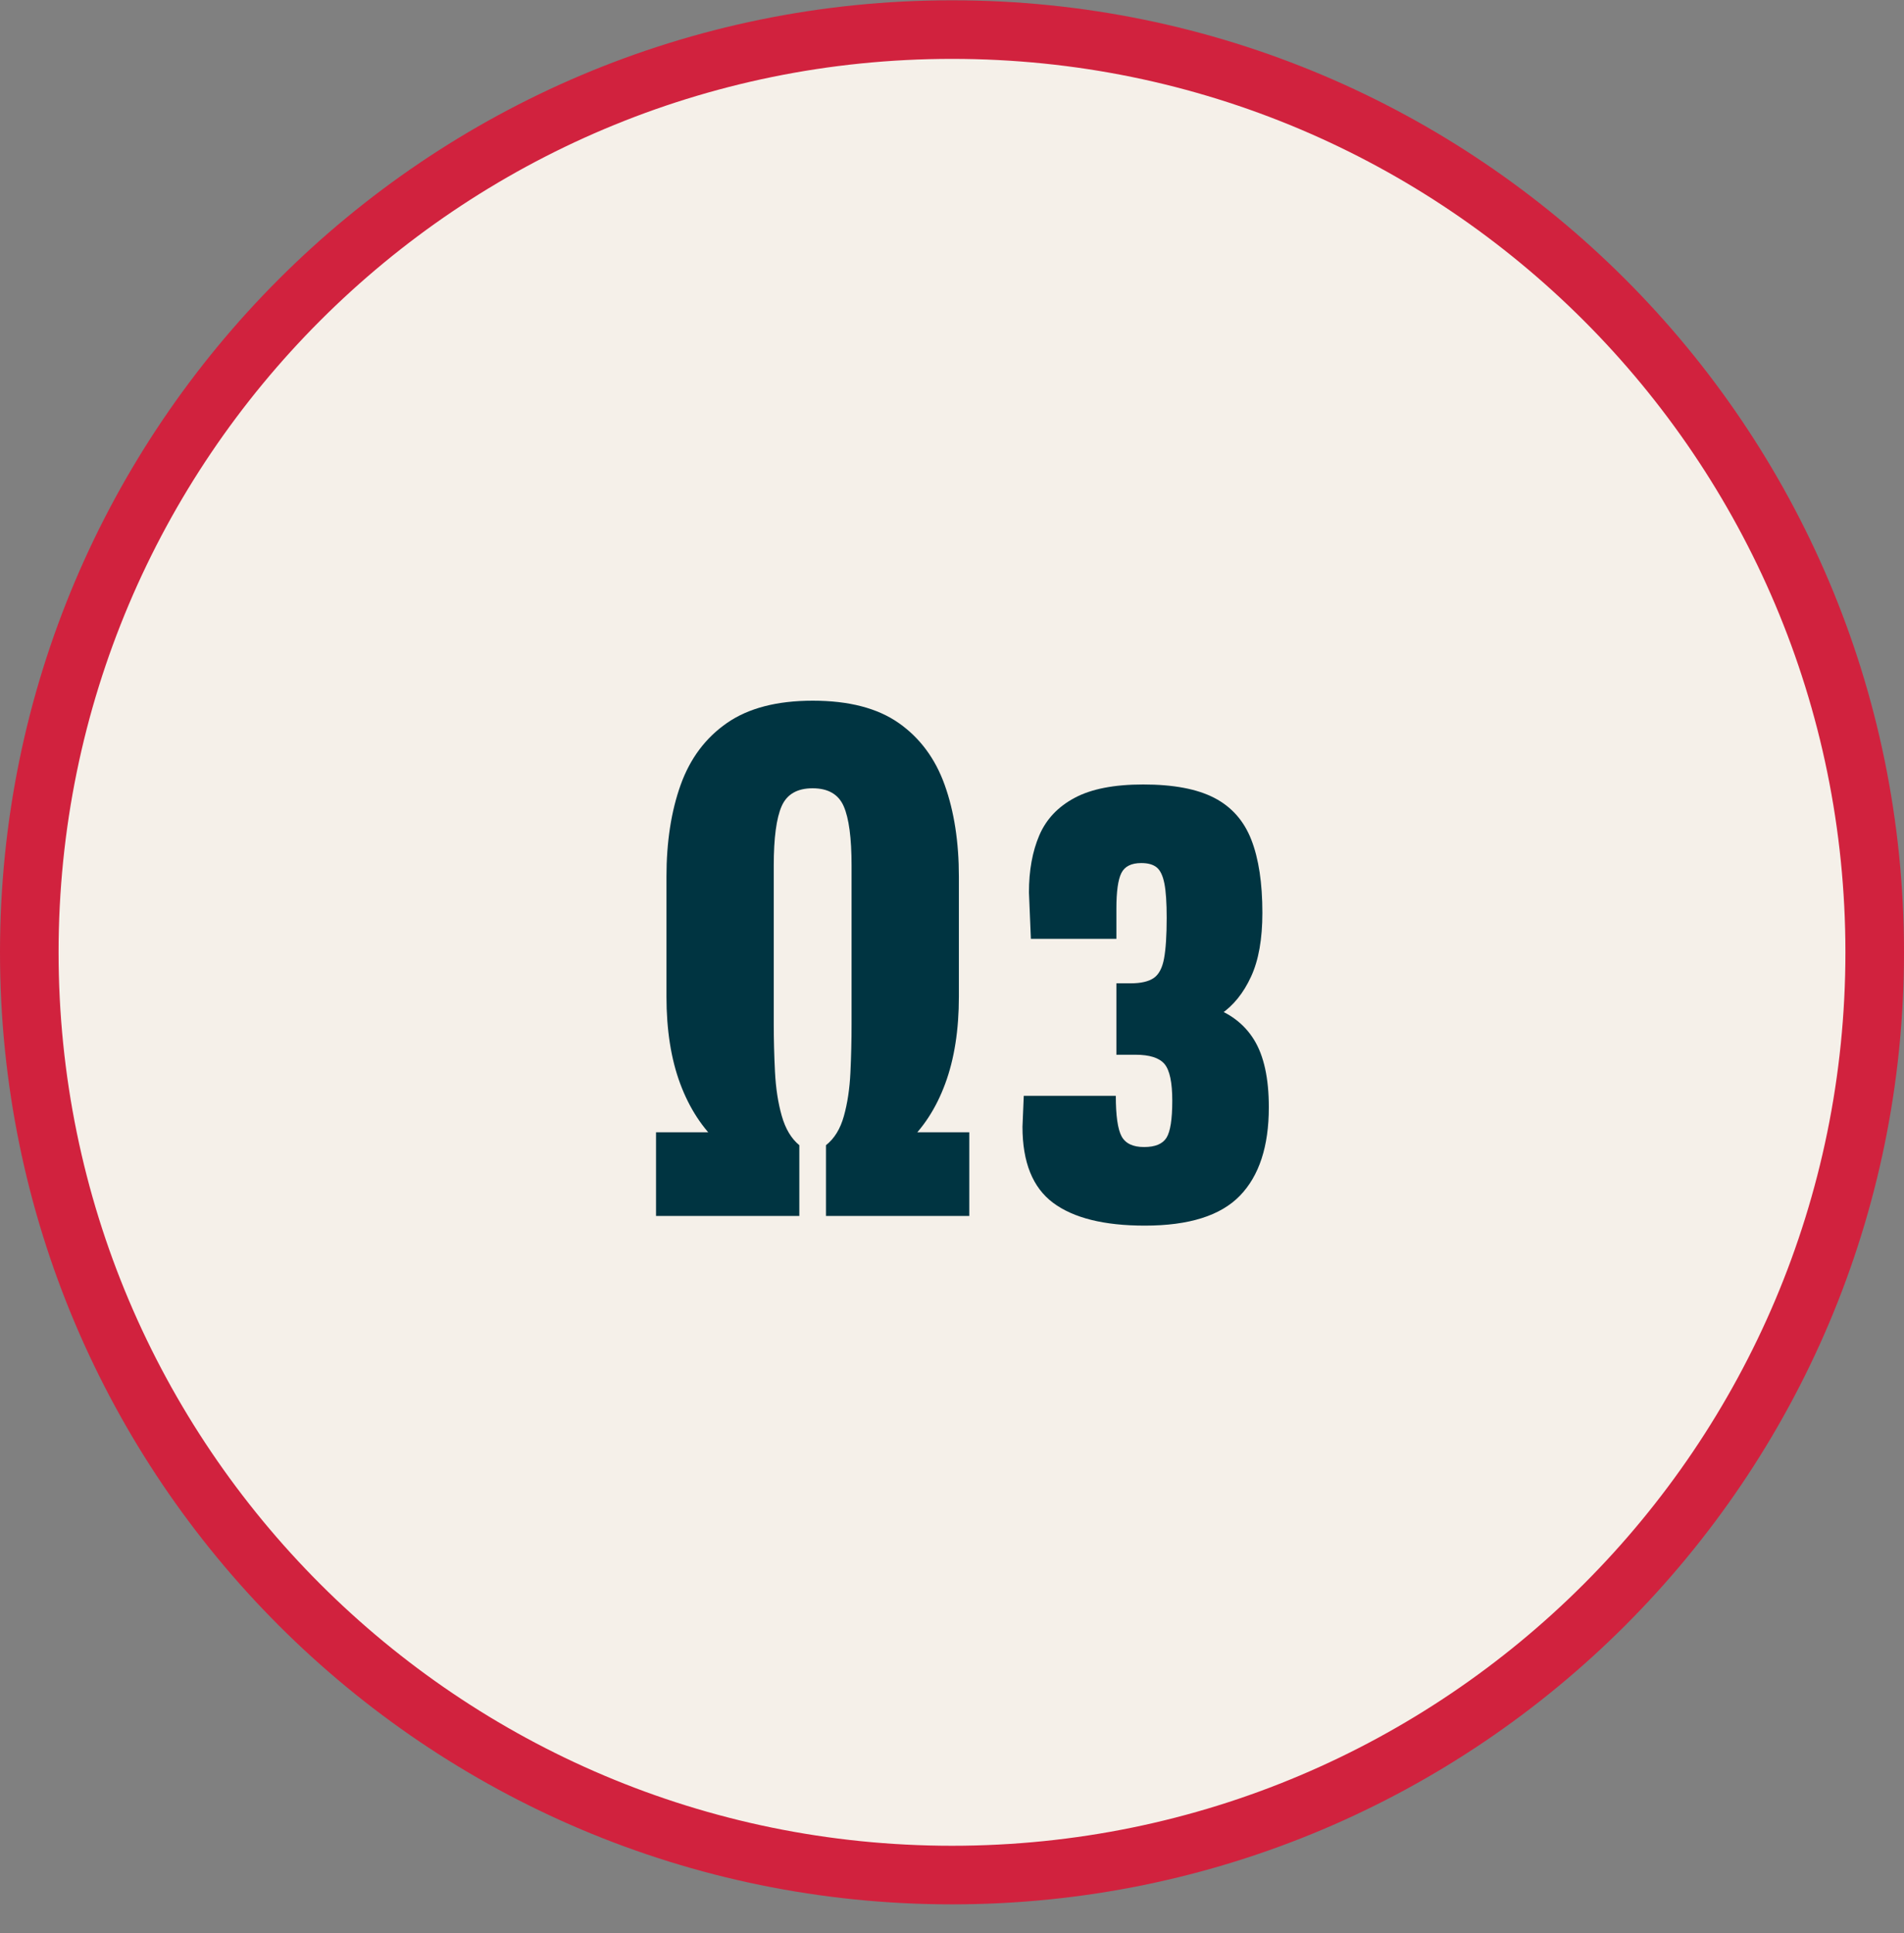 <svg width="65" height="66" viewBox="0 0 65 66" fill="none" xmlns="http://www.w3.org/2000/svg">
<rect x="0" y="0" width="65" height="66" fill="#808080" stroke="none"/>
<g clip-path="url(#clip0_200_38)">
<path d="M64 32.51C64 15.113 49.897 1.01 32.5 1.01C15.103 1.01 1 15.113 1 32.51C1 49.907 15.103 64.01 32.5 64.01C49.897 64.01 64 49.907 64 32.51Z" fill="#F5F0E9" stroke="#D1223E" stroke-width="2"/>
<path d="M30.918 39.062L30.382 38.654H33.09V41.51H28.198V39.094C28.483 38.87 28.687 38.539 28.809 38.1C28.932 37.661 29.006 37.166 29.032 36.617C29.058 36.066 29.071 35.514 29.071 34.961V29.546C29.071 28.607 28.982 27.933 28.803 27.524C28.624 27.115 28.27 26.91 27.741 26.91C27.214 26.91 26.862 27.115 26.683 27.524C26.505 27.933 26.415 28.607 26.415 29.546V34.961C26.415 35.492 26.429 36.036 26.457 36.591C26.485 37.147 26.561 37.647 26.688 38.092C26.814 38.536 27.014 38.87 27.288 39.094V41.51H22.396V38.654H25.11L24.574 39.062C23.985 38.525 23.535 37.836 23.221 36.994C22.908 36.153 22.752 35.16 22.752 34.016V29.934C22.752 28.744 22.913 27.697 23.236 26.795C23.56 25.892 24.087 25.188 24.818 24.681C25.549 24.174 26.525 23.92 27.746 23.92C28.978 23.92 29.956 24.174 30.68 24.681C31.403 25.188 31.927 25.892 32.25 26.795C32.573 27.697 32.735 28.744 32.735 29.934V34.016C32.735 35.16 32.579 36.154 32.267 36.997C31.956 37.84 31.506 38.529 30.918 39.062Z" fill="#003441"/>
<path d="M38.598 33.568C38.948 33.568 39.21 33.508 39.386 33.388C39.562 33.267 39.68 33.045 39.739 32.722C39.799 32.398 39.829 31.934 39.829 31.331C39.829 30.817 39.803 30.428 39.751 30.162C39.698 29.896 39.612 29.713 39.491 29.613C39.37 29.513 39.194 29.463 38.962 29.463C38.621 29.463 38.394 29.577 38.281 29.805C38.168 30.032 38.112 30.437 38.112 31.019V32.05H35.193L35.127 30.462C35.127 29.715 35.245 29.067 35.48 28.517C35.715 27.968 36.117 27.541 36.687 27.237C37.256 26.932 38.037 26.78 39.029 26.78C40.058 26.78 40.868 26.933 41.457 27.239C42.047 27.545 42.468 28.022 42.719 28.669C42.971 29.317 43.096 30.147 43.096 31.161C43.096 32.053 42.968 32.779 42.71 33.338C42.453 33.898 42.109 34.325 41.679 34.62C41.249 34.915 40.766 35.119 40.229 35.23C39.693 35.342 39.141 35.398 38.572 35.398H38.112V33.568H38.598ZM38.676 34.017C39.72 34.017 40.585 34.126 41.272 34.344C41.959 34.562 42.472 34.945 42.81 35.493C43.148 36.04 43.316 36.809 43.316 37.8C43.316 39.135 42.986 40.142 42.326 40.822C41.666 41.501 40.586 41.84 39.086 41.84C37.692 41.84 36.647 41.58 35.95 41.06C35.254 40.54 34.906 39.675 34.906 38.465L34.95 37.408H38.092C38.092 38.086 38.158 38.547 38.289 38.791C38.421 39.035 38.677 39.157 39.056 39.157C39.436 39.157 39.691 39.051 39.823 38.839C39.955 38.626 40.02 38.204 40.02 37.574C40.02 36.951 39.932 36.534 39.755 36.323C39.577 36.112 39.246 36.006 38.76 36.006H38.112V34.017H38.676Z" fill="#003441"/>
</g>
<defs>
<clipPath id="clip0_200_38">
<rect width="65" height="66" fill="white"/>
</clipPath>
</defs>
</svg>
